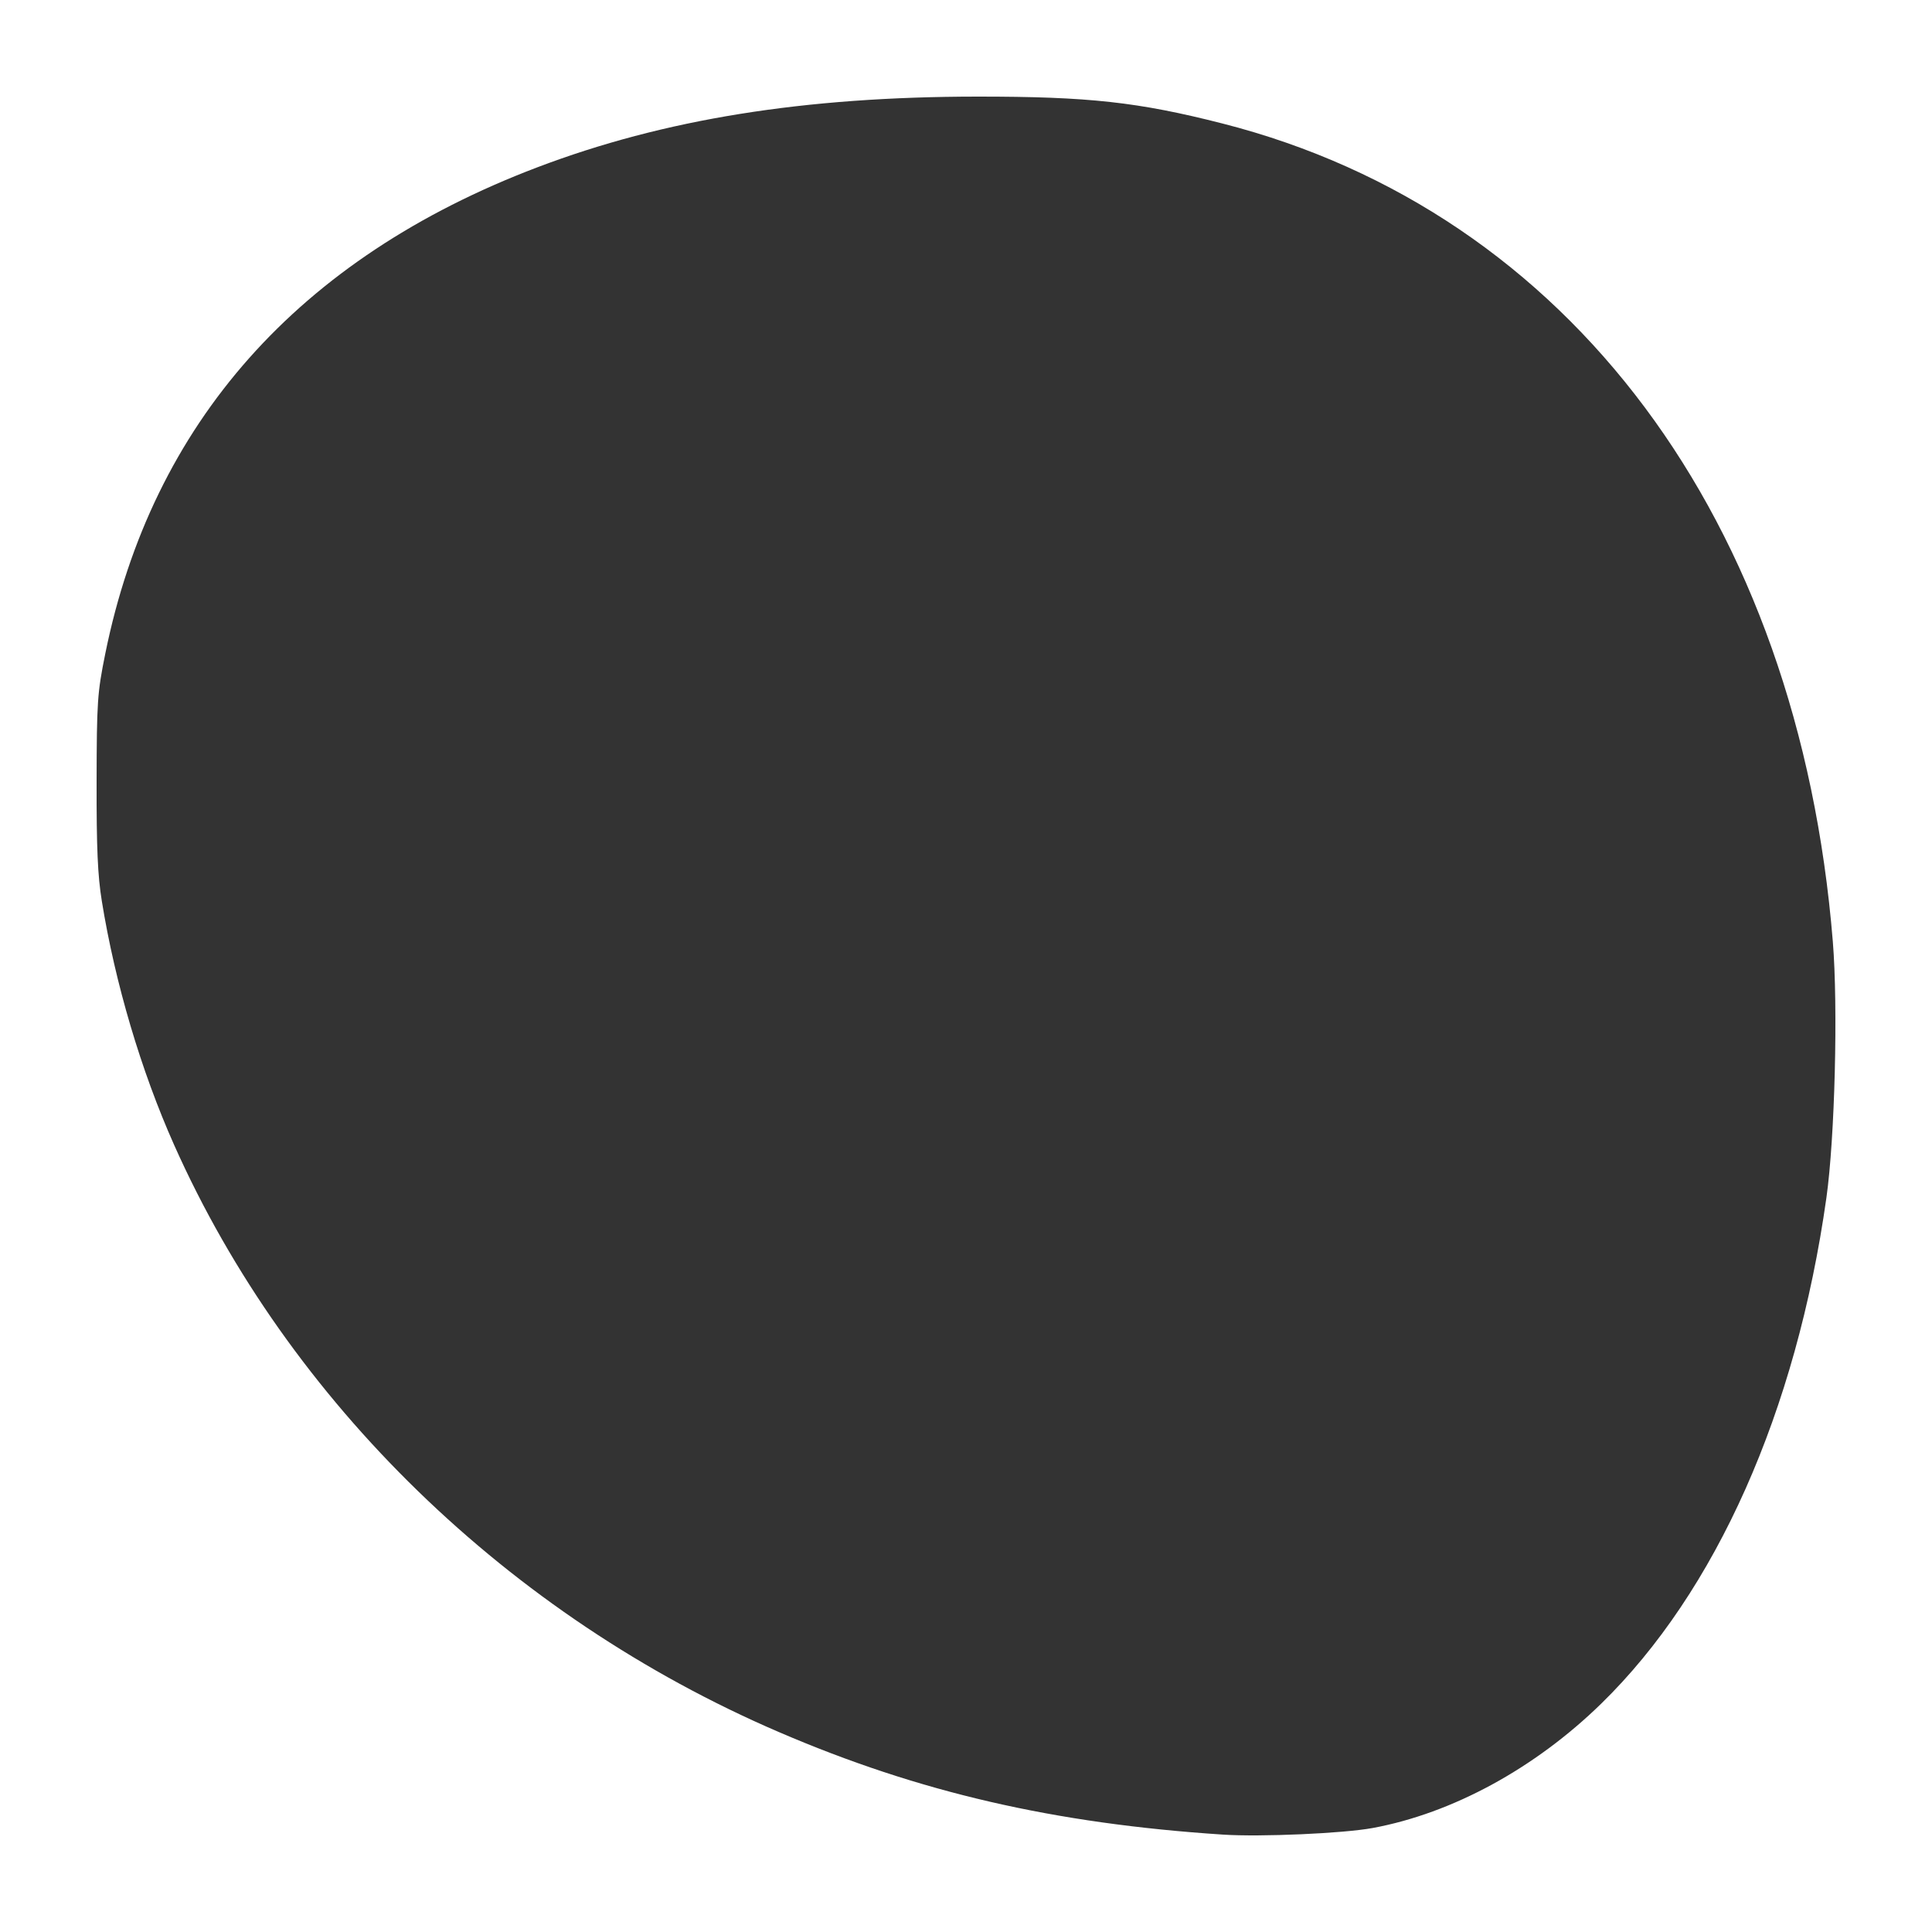 <?xml version="1.0" encoding="UTF-8" standalone="no"?>
<!-- Created with Inkscape (http://www.inkscape.org/) -->

<svg
   width="100mm"
   height="100mm"
   viewBox="0 0 100 100"
   version="1.1"
   id="svg1"
   inkscape:version="1.3.2 (091e20e, 2023-11-25, custom)"
   sodipodi:docname="shape_15.svg"
   xmlns:inkscape="http://www.inkscape.org/namespaces/inkscape"
   xmlns:sodipodi="http://sodipodi.sourceforge.net/DTD/sodipodi-0.dtd"
   xmlns="http://www.w3.org/2000/svg"
   xmlns:svg="http://www.w3.org/2000/svg">
  <sodipodi:namedview
     id="namedview1"
     pagecolor="#ffffff"
     bordercolor="#666666"
     borderopacity="1.0"
     inkscape:showpageshadow="2"
     inkscape:pageopacity="0.0"
     inkscape:pagecheckerboard="0"
     inkscape:deskcolor="#d1d1d1"
     inkscape:document-units="mm"
     inkscape:zoom="0.49558143"
     inkscape:cx="397.51287"
     inkscape:cy="561.96617"
     inkscape:window-width="1278"
     inkscape:window-height="1351"
     inkscape:window-x="1272"
     inkscape:window-y="0"
     inkscape:window-maximized="0"
     inkscape:current-layer="layer1" />
  <defs
     id="defs1" />
  <g
     inkscape:label="Layer 1"
     inkscape:groupmode="layer"
     id="layer1">
    <path
       style="fill:#333333;stroke-width:1"
       d="M 63.303,94.959 C 54.558,94.386 47.551,92.767 40.298,89.644 26.339,83.634 14.943,72.567 9.013,59.263 7.3,55.42 5.955,50.882 5.269,46.631 5.055,45.308 4.994,43.903 5,40.464 c 0.008,-4.148 0.039,-4.601 0.447,-6.619 C 7.863,21.902 15.443,13.363 27.797,8.666 34.364,6.169 41.621,5.003 50.603,5 56.348,4.998 58.918,5.281 63.28,6.394 81.222,10.974 93.096,26.892 94.867,48.739 c 0.275,3.388 0.105,10.16 -0.333,13.261 -1.56,11.056 -5.715,20.385 -11.66,26.185 -3.432,3.348 -7.701,5.67 -11.822,6.432 -1.52,0.281 -5.797,0.47 -7.748,0.342 z"
       id="path1" />
  </g>
</svg>
